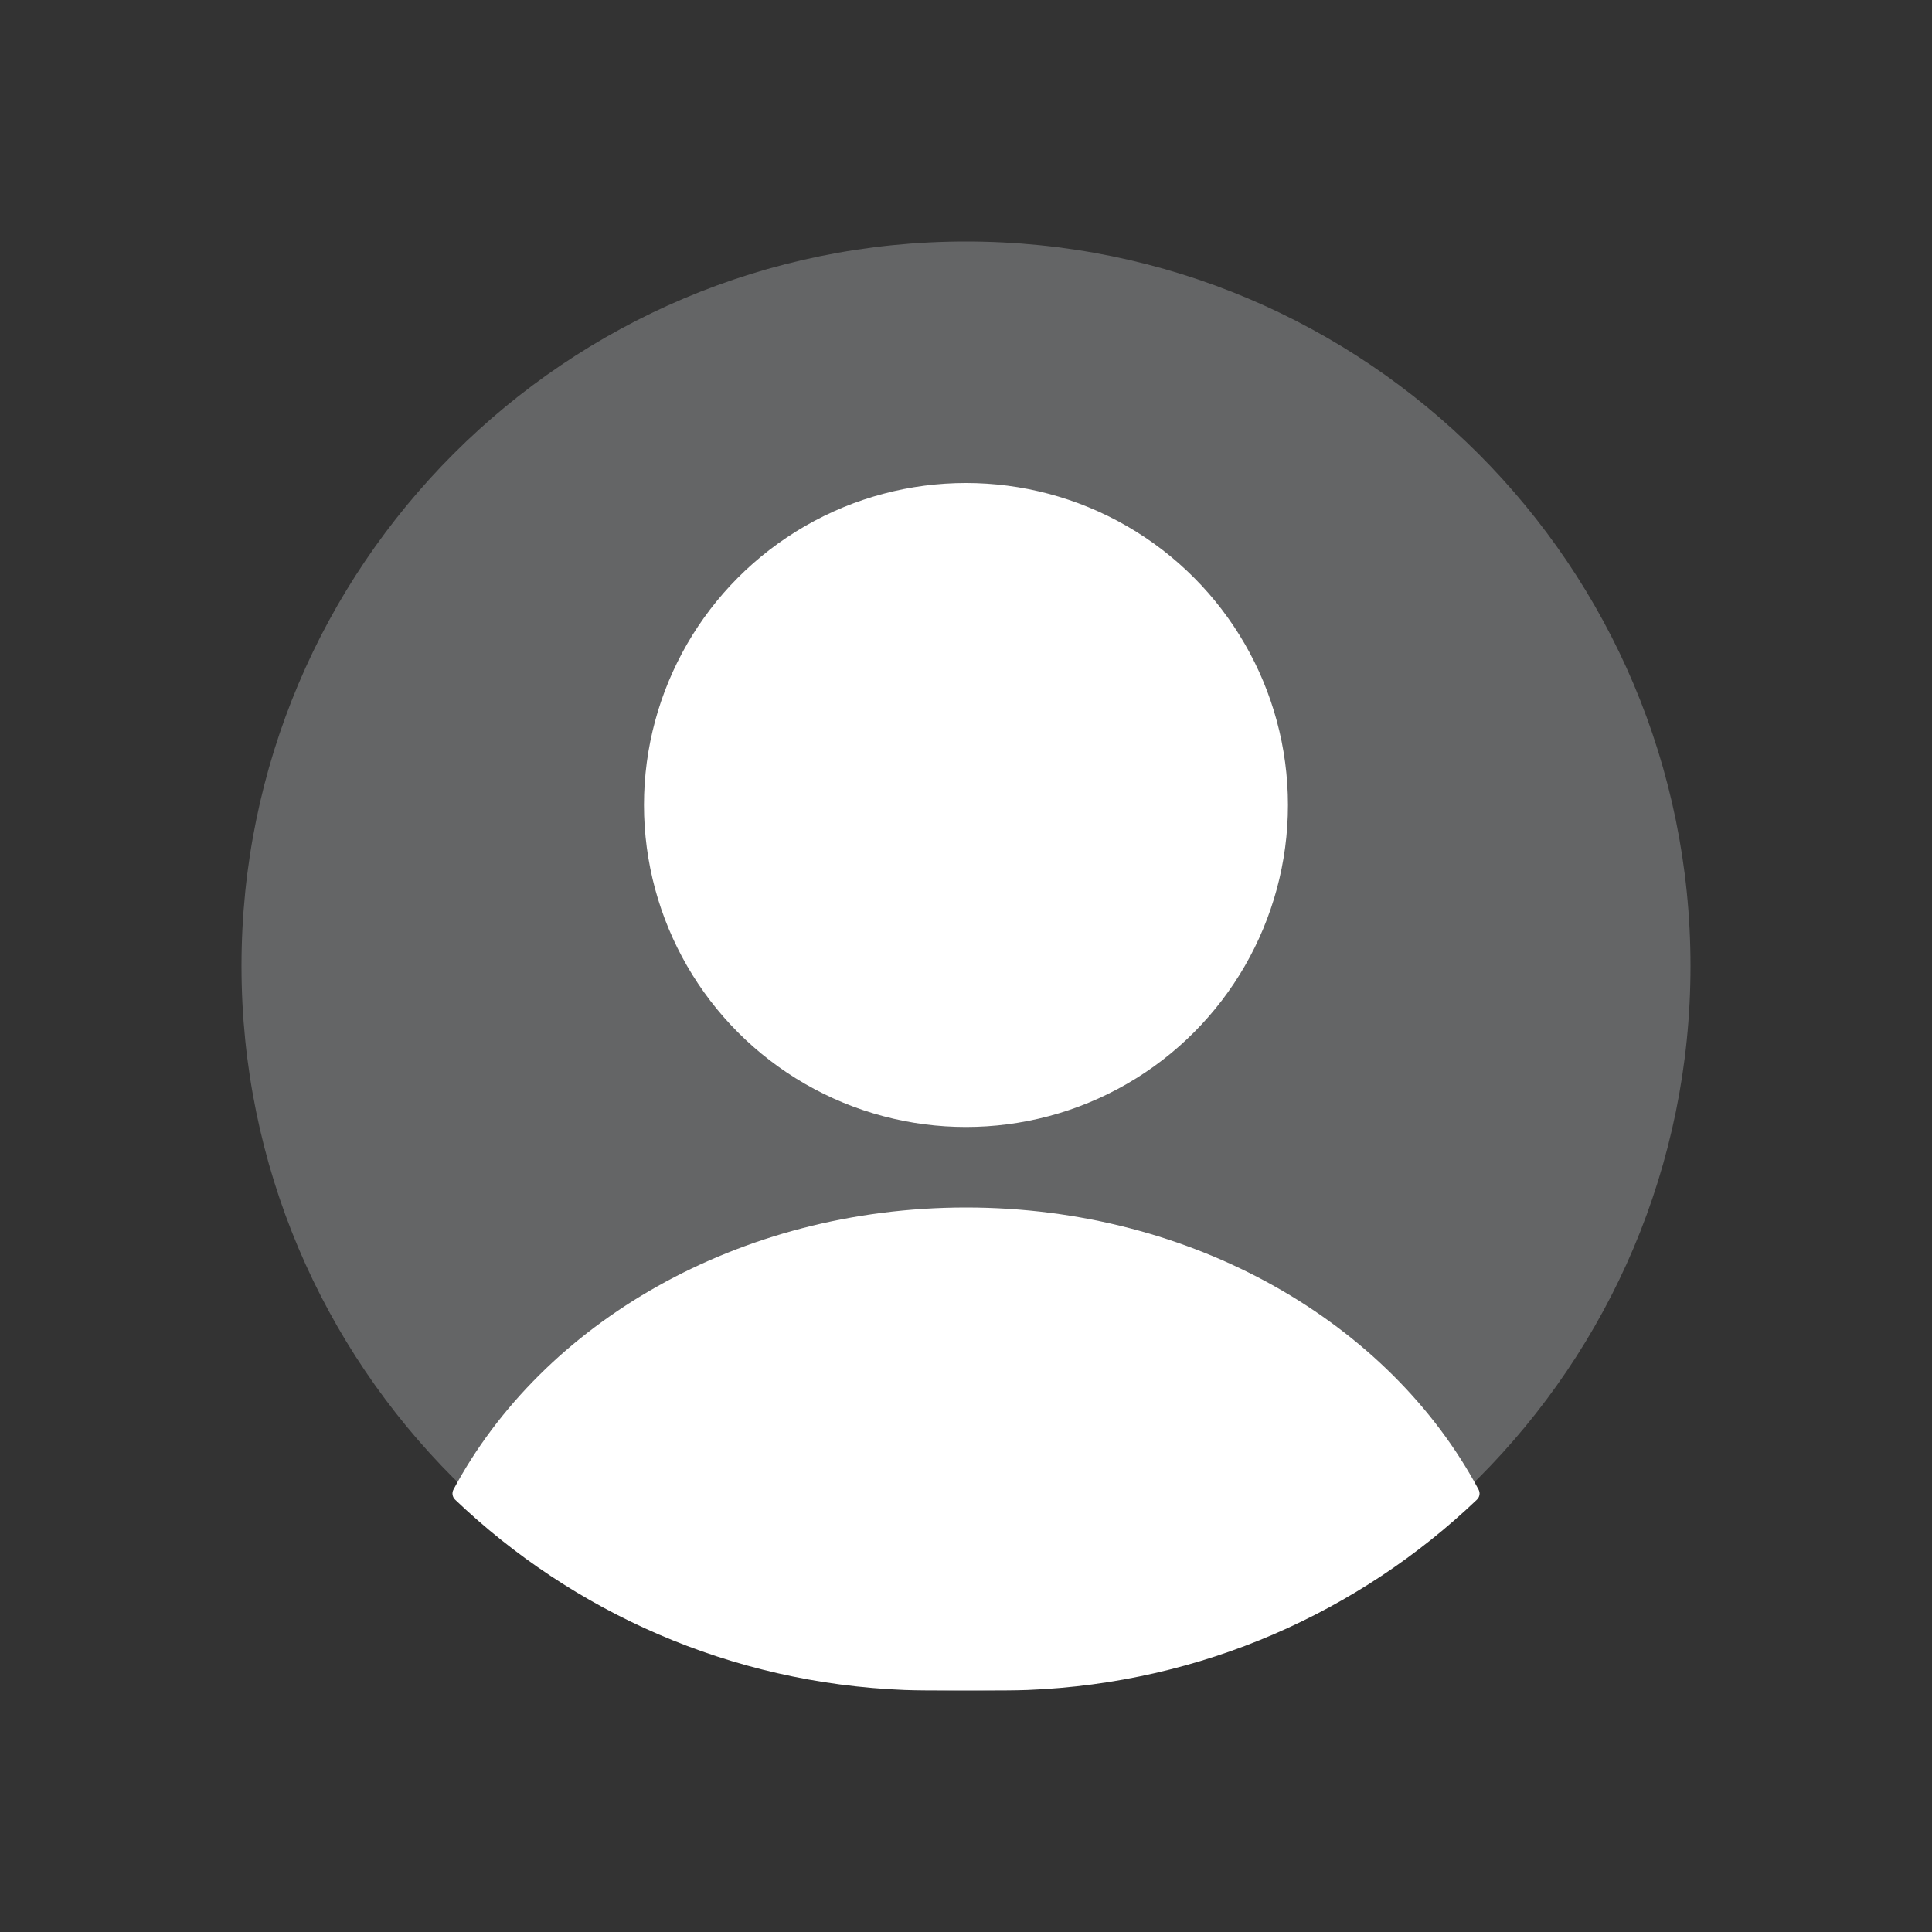 <svg width="56" height="56" viewBox="0 0 56 56" fill="none" xmlns="http://www.w3.org/2000/svg">
<rect x="0" y="0" width="56" height="56" fill="#333333" stroke="none"/>
<path d="M7 28C7 16.402 16.402 7 28 7V7C39.598 7 49 16.402 49 28V28C49 39.598 39.598 49 28 49V49C16.402 49 7 39.598 7 28V28Z" fill="#FBFCFF" fill-opacity="0.25"/>
<circle cx="27.999" cy="23.333" r="9.333" fill="white"/>
<path fill-rule="evenodd" clip-rule="evenodd" d="M42.857 43.175C42.909 43.272 42.89 43.391 42.81 43.467C39.398 46.725 34.834 48.786 29.786 48.985C29.393 49 28.929 49 28.001 49C27.072 49 26.608 49 26.215 48.985C21.167 48.786 16.603 46.725 13.191 43.467C13.112 43.391 13.092 43.272 13.144 43.175C15.723 38.351 21.405 35 28.001 35C34.596 35 40.279 38.351 42.857 43.175Z" fill="white"/>
</svg>
